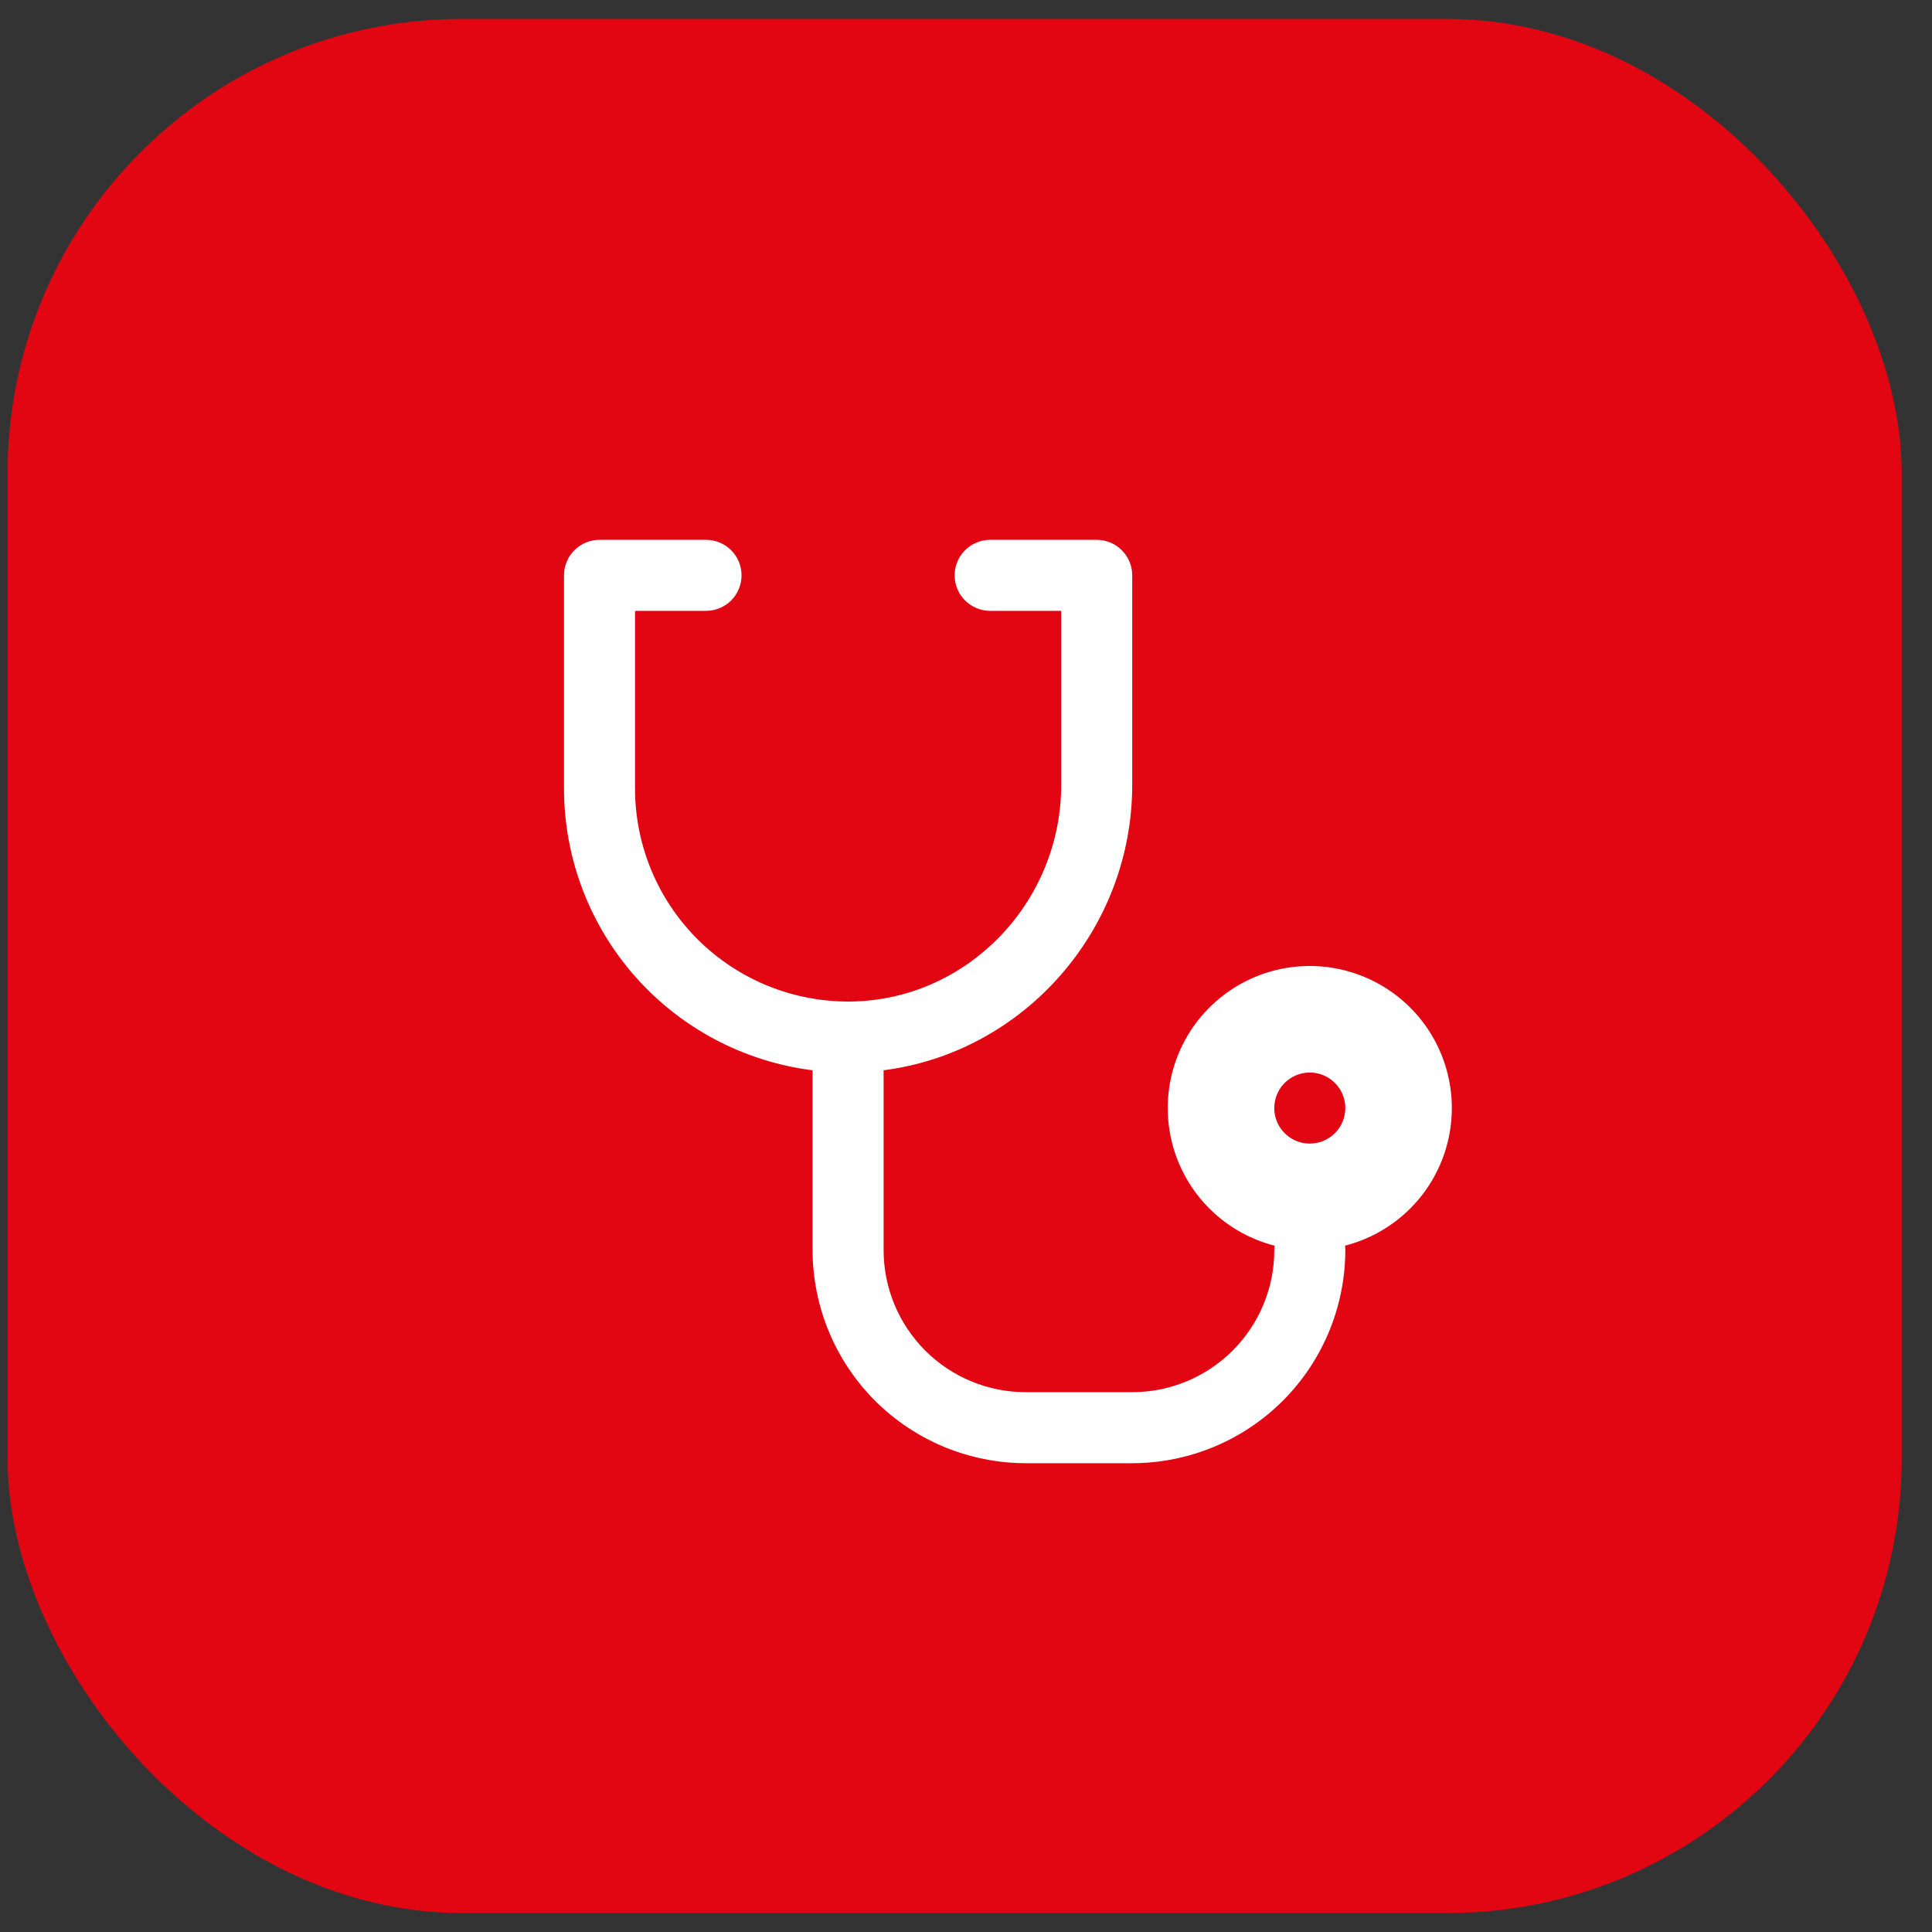 <?xml version="1.0" encoding="UTF-8"?> <svg xmlns="http://www.w3.org/2000/svg" width="51" height="51" viewBox="0 0 51 51" fill="none"><rect x="0" y="0" width="51" height="51" fill="#333333" stroke="none"/><rect x="0.2" y="0.5" width="50" height="50" rx="12" fill="#E20613"></rect><path d="M38.325 29.25C38.325 28.548 38.128 27.861 37.757 27.265C37.386 26.67 36.855 26.191 36.224 25.882C35.594 25.573 34.89 25.448 34.192 25.519C33.494 25.591 32.83 25.857 32.276 26.288C31.721 26.718 31.299 27.295 31.056 27.954C30.814 28.612 30.761 29.326 30.904 30.013C31.046 30.7 31.379 31.333 31.864 31.84C32.349 32.348 32.966 32.709 33.646 32.883C33.641 32.922 33.638 32.961 33.638 33C33.638 33.995 33.243 34.948 32.539 35.652C31.836 36.355 30.882 36.75 29.888 36.75H27.075C26.081 36.75 25.127 36.355 24.424 35.652C23.72 34.948 23.325 33.995 23.325 33V28.252C27.013 27.783 29.888 24.564 29.888 20.715V15.188C29.888 14.939 29.789 14.7 29.613 14.525C29.437 14.349 29.199 14.25 28.95 14.25H26.138C25.889 14.25 25.651 14.349 25.475 14.525C25.299 14.7 25.2 14.939 25.2 15.188C25.2 15.436 25.299 15.675 25.475 15.85C25.651 16.026 25.889 16.125 26.138 16.125H28.013V20.715C28.013 23.83 25.523 26.398 22.463 26.438C21.718 26.447 20.978 26.309 20.287 26.031C19.596 25.753 18.967 25.34 18.437 24.817C17.906 24.293 17.485 23.67 17.198 22.983C16.911 22.295 16.763 21.558 16.763 20.812V16.125H18.638C18.886 16.125 19.125 16.026 19.301 15.85C19.476 15.675 19.575 15.436 19.575 15.188C19.575 14.939 19.476 14.7 19.301 14.525C19.125 14.349 18.886 14.25 18.638 14.25H15.825C15.577 14.25 15.338 14.349 15.162 14.525C14.986 14.7 14.888 14.939 14.888 15.188V20.812C14.888 22.639 15.555 24.403 16.763 25.773C17.971 27.143 19.638 28.024 21.45 28.253V33C21.452 34.491 22.045 35.921 23.099 36.976C24.154 38.03 25.584 38.623 27.075 38.625H29.888C31.379 38.623 32.809 38.03 33.864 36.976C34.918 35.921 35.511 34.491 35.513 33C35.512 32.961 35.51 32.922 35.505 32.883C36.311 32.676 37.026 32.207 37.537 31.55C38.048 30.892 38.325 30.083 38.325 29.25ZM34.575 30.188C34.39 30.188 34.209 30.133 34.054 30.029C33.9 29.927 33.78 29.78 33.709 29.609C33.638 29.438 33.62 29.249 33.656 29.067C33.692 28.885 33.781 28.718 33.912 28.587C34.043 28.456 34.21 28.367 34.392 28.331C34.574 28.294 34.763 28.313 34.934 28.384C35.105 28.455 35.252 28.575 35.355 28.729C35.458 28.883 35.513 29.065 35.513 29.25C35.513 29.499 35.414 29.737 35.238 29.913C35.062 30.089 34.824 30.188 34.575 30.188Z" fill="white"></path></svg> 